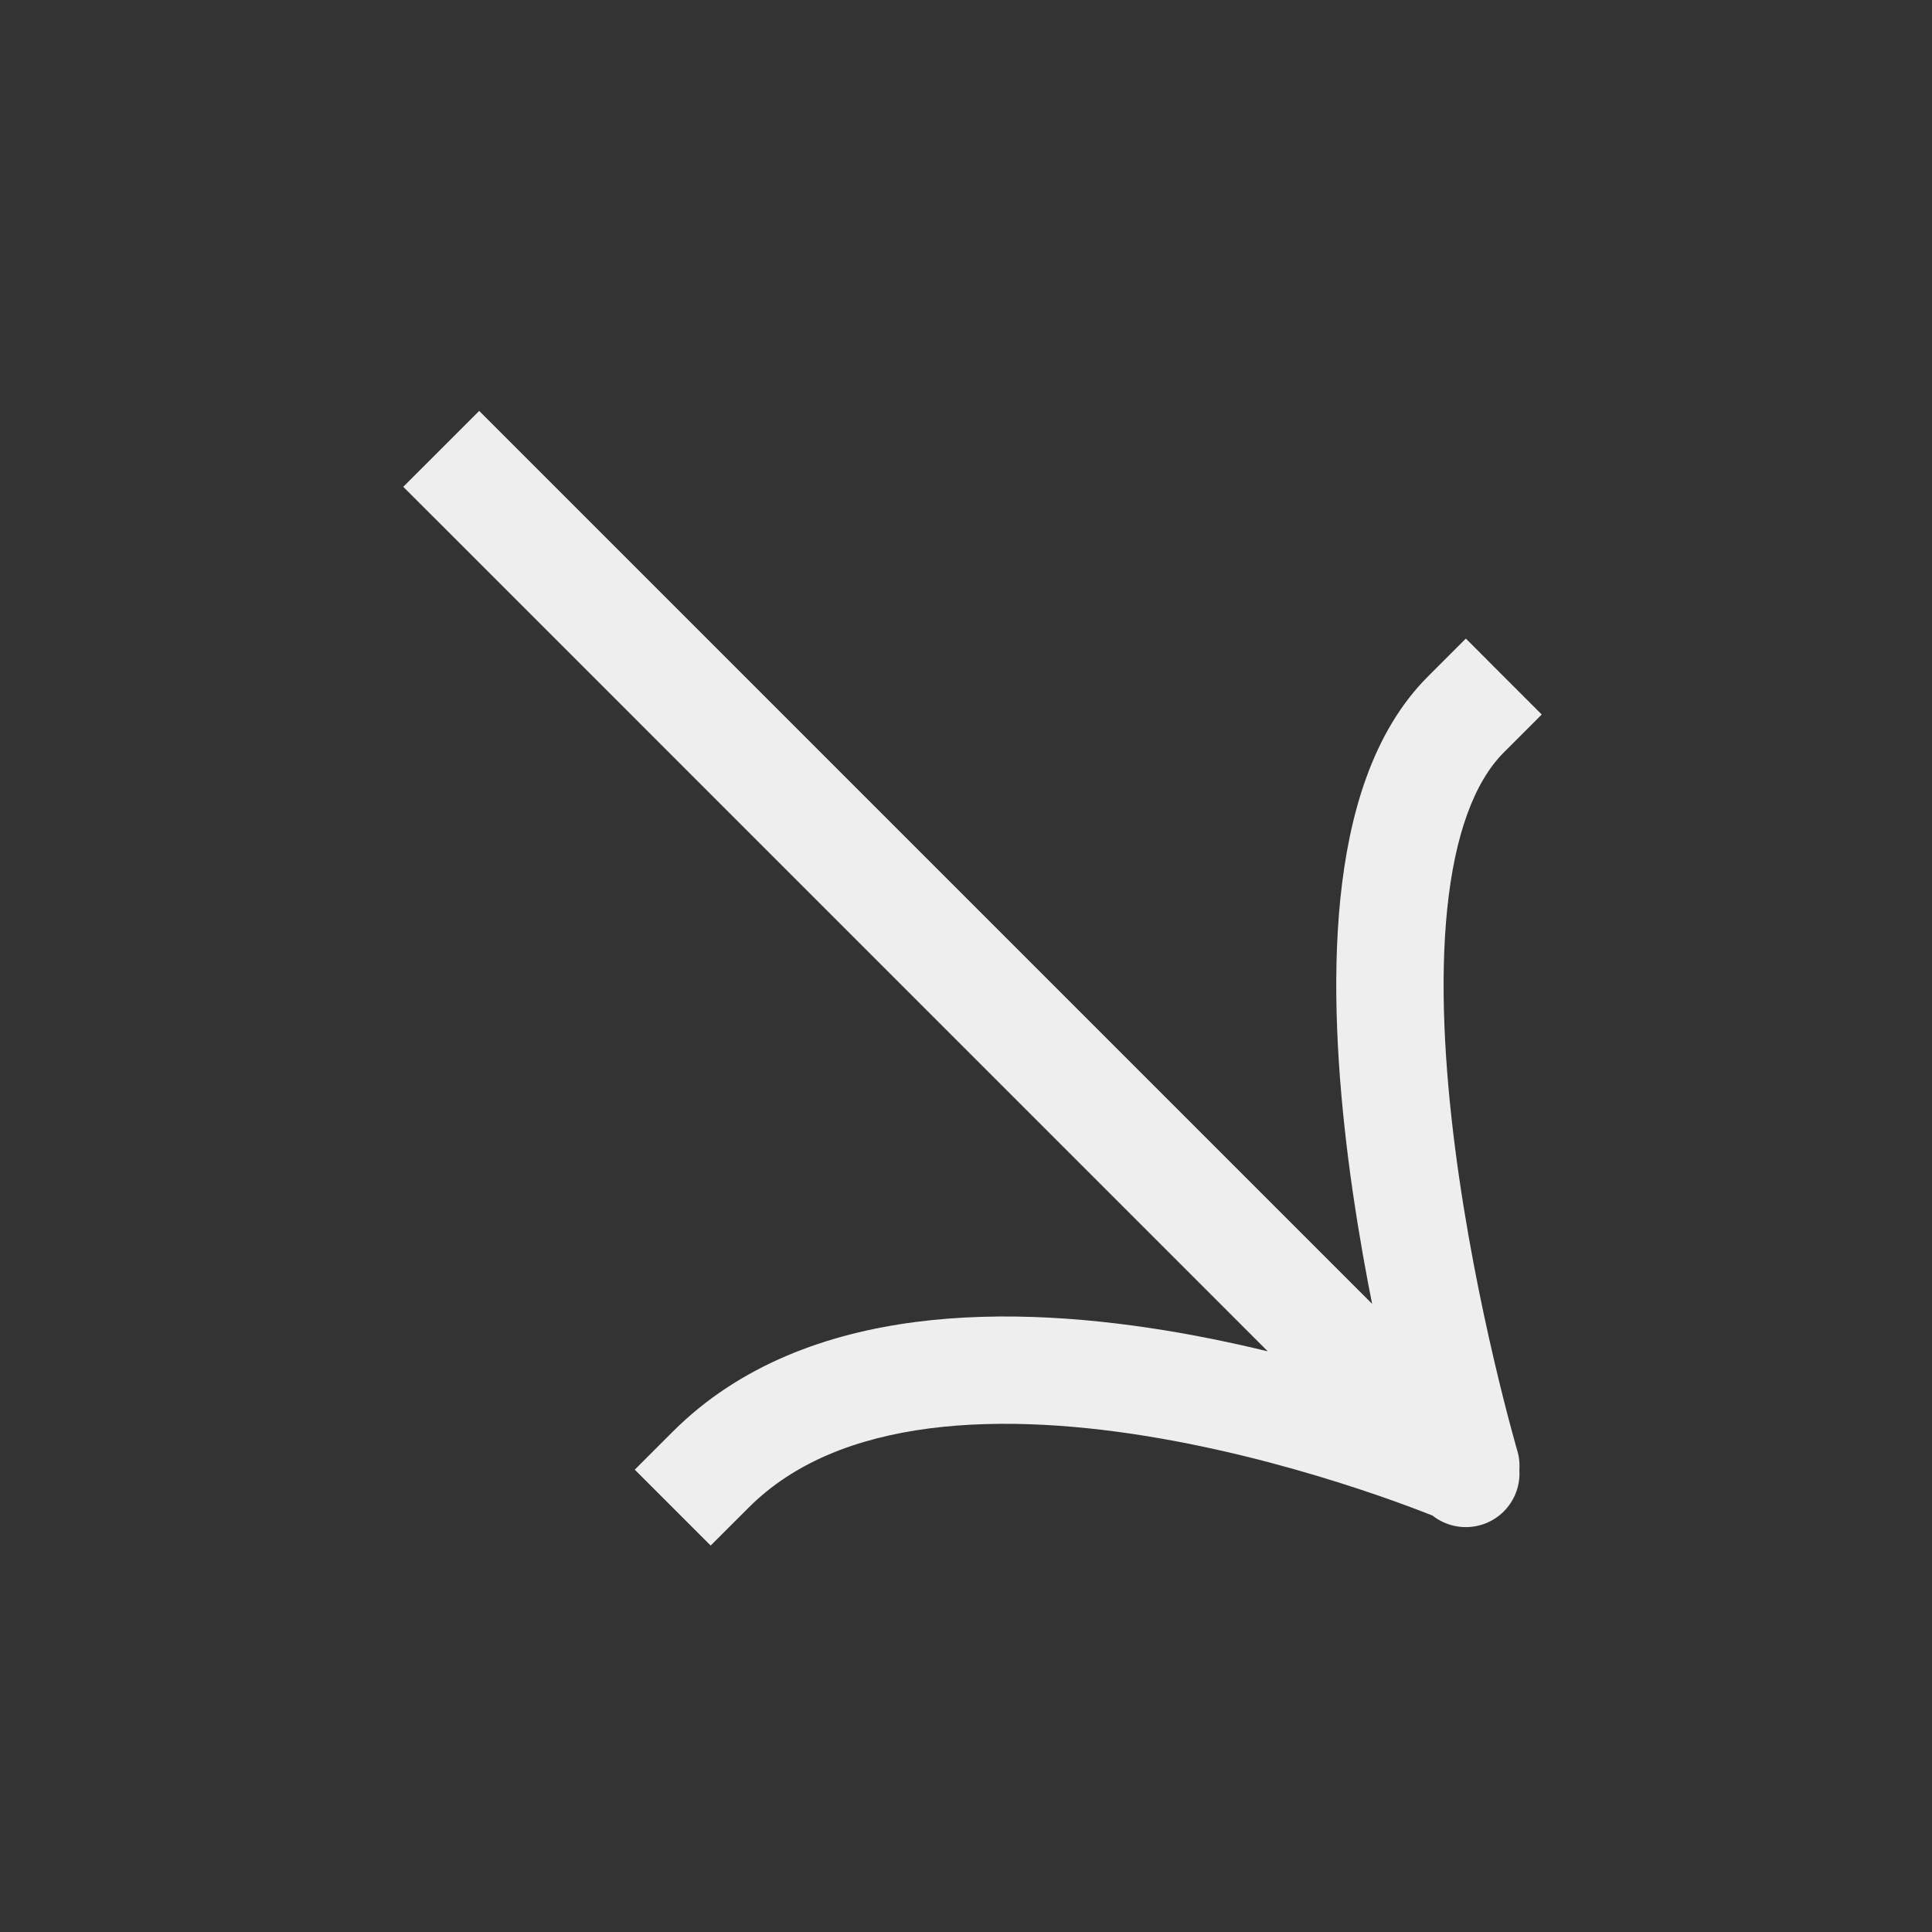 <svg xmlns="http://www.w3.org/2000/svg" width="36" height="36" viewBox="0 0 36 36" fill="none">
  <rect x="0" y="0" width="36" height="36" fill="#333333" stroke="none"/>
  <path
    d="M9.636 8.364L8.929 7.657L7.514 9.071L8.222 9.778L9.636 8.364ZM26.606 28.163C26.997 28.553 27.63 28.553 28.021 28.163C28.411 27.772 28.411 27.139 28.021 26.749L26.606 28.163ZM28.021 14.021L28.728 13.314L27.314 11.899L26.606 12.607L28.021 14.021ZM26.354 27.596C26.51 28.126 27.066 28.429 27.596 28.273C28.125 28.117 28.429 27.561 28.273 27.032L26.354 27.596ZM12.535 26.678L11.828 27.385L13.242 28.799L13.95 28.092L12.535 26.678ZM8.222 9.778L26.535 28.092L27.95 26.678L9.636 8.364L8.222 9.778ZM26.535 28.092L26.606 28.163L28.021 26.749L27.95 26.678L26.535 28.092ZM26.606 12.607C25.565 13.648 25.133 15.204 24.976 16.742C24.816 18.311 24.925 20.046 25.128 21.634C25.333 23.229 25.639 24.716 25.892 25.801C26.019 26.345 26.134 26.79 26.217 27.101C26.259 27.257 26.292 27.378 26.316 27.462C26.328 27.504 26.337 27.537 26.343 27.559C26.347 27.571 26.349 27.579 26.351 27.585C26.352 27.588 26.353 27.591 26.353 27.593C26.353 27.593 26.354 27.594 26.354 27.595C26.354 27.595 26.354 27.595 26.354 27.595C26.354 27.596 26.354 27.596 27.314 27.314C28.273 27.032 28.273 27.032 28.273 27.032C28.273 27.032 28.273 27.032 28.273 27.032C28.273 27.032 28.273 27.031 28.273 27.031C28.272 27.03 28.272 27.029 28.271 27.026C28.27 27.022 28.268 27.015 28.265 27.006C28.26 26.987 28.252 26.958 28.241 26.92C28.22 26.844 28.188 26.731 28.149 26.584C28.071 26.291 27.961 25.866 27.84 25.346C27.596 24.303 27.305 22.887 27.112 21.38C26.918 19.865 26.828 18.299 26.966 16.945C27.107 15.559 27.471 14.571 28.021 14.021L26.606 12.607ZM27.242 27.385C27.633 26.464 27.633 26.464 27.633 26.464C27.632 26.464 27.632 26.464 27.632 26.464C27.631 26.463 27.63 26.463 27.629 26.463C27.628 26.462 27.625 26.461 27.622 26.46C27.616 26.457 27.608 26.454 27.597 26.449C27.576 26.44 27.545 26.428 27.506 26.412C27.427 26.38 27.314 26.335 27.169 26.28C26.88 26.169 26.465 26.017 25.955 25.849C24.938 25.513 23.53 25.107 21.979 24.835C20.434 24.565 18.706 24.42 17.061 24.633C15.415 24.847 13.784 25.429 12.535 26.678L13.95 28.092C14.787 27.254 15.948 26.794 17.318 26.616C18.69 26.439 20.201 26.554 21.634 26.805C23.062 27.055 24.372 27.432 25.328 27.748C25.805 27.905 26.19 28.047 26.455 28.148C26.587 28.198 26.689 28.239 26.756 28.266C26.79 28.279 26.815 28.29 26.831 28.297C26.839 28.3 26.845 28.302 26.848 28.304C26.85 28.305 26.851 28.305 26.852 28.305C26.852 28.305 26.852 28.305 26.852 28.305C26.852 28.305 26.852 28.305 26.852 28.305C26.852 28.305 26.852 28.305 27.242 27.385Z"
    fill="#eeeeee" />
</svg>